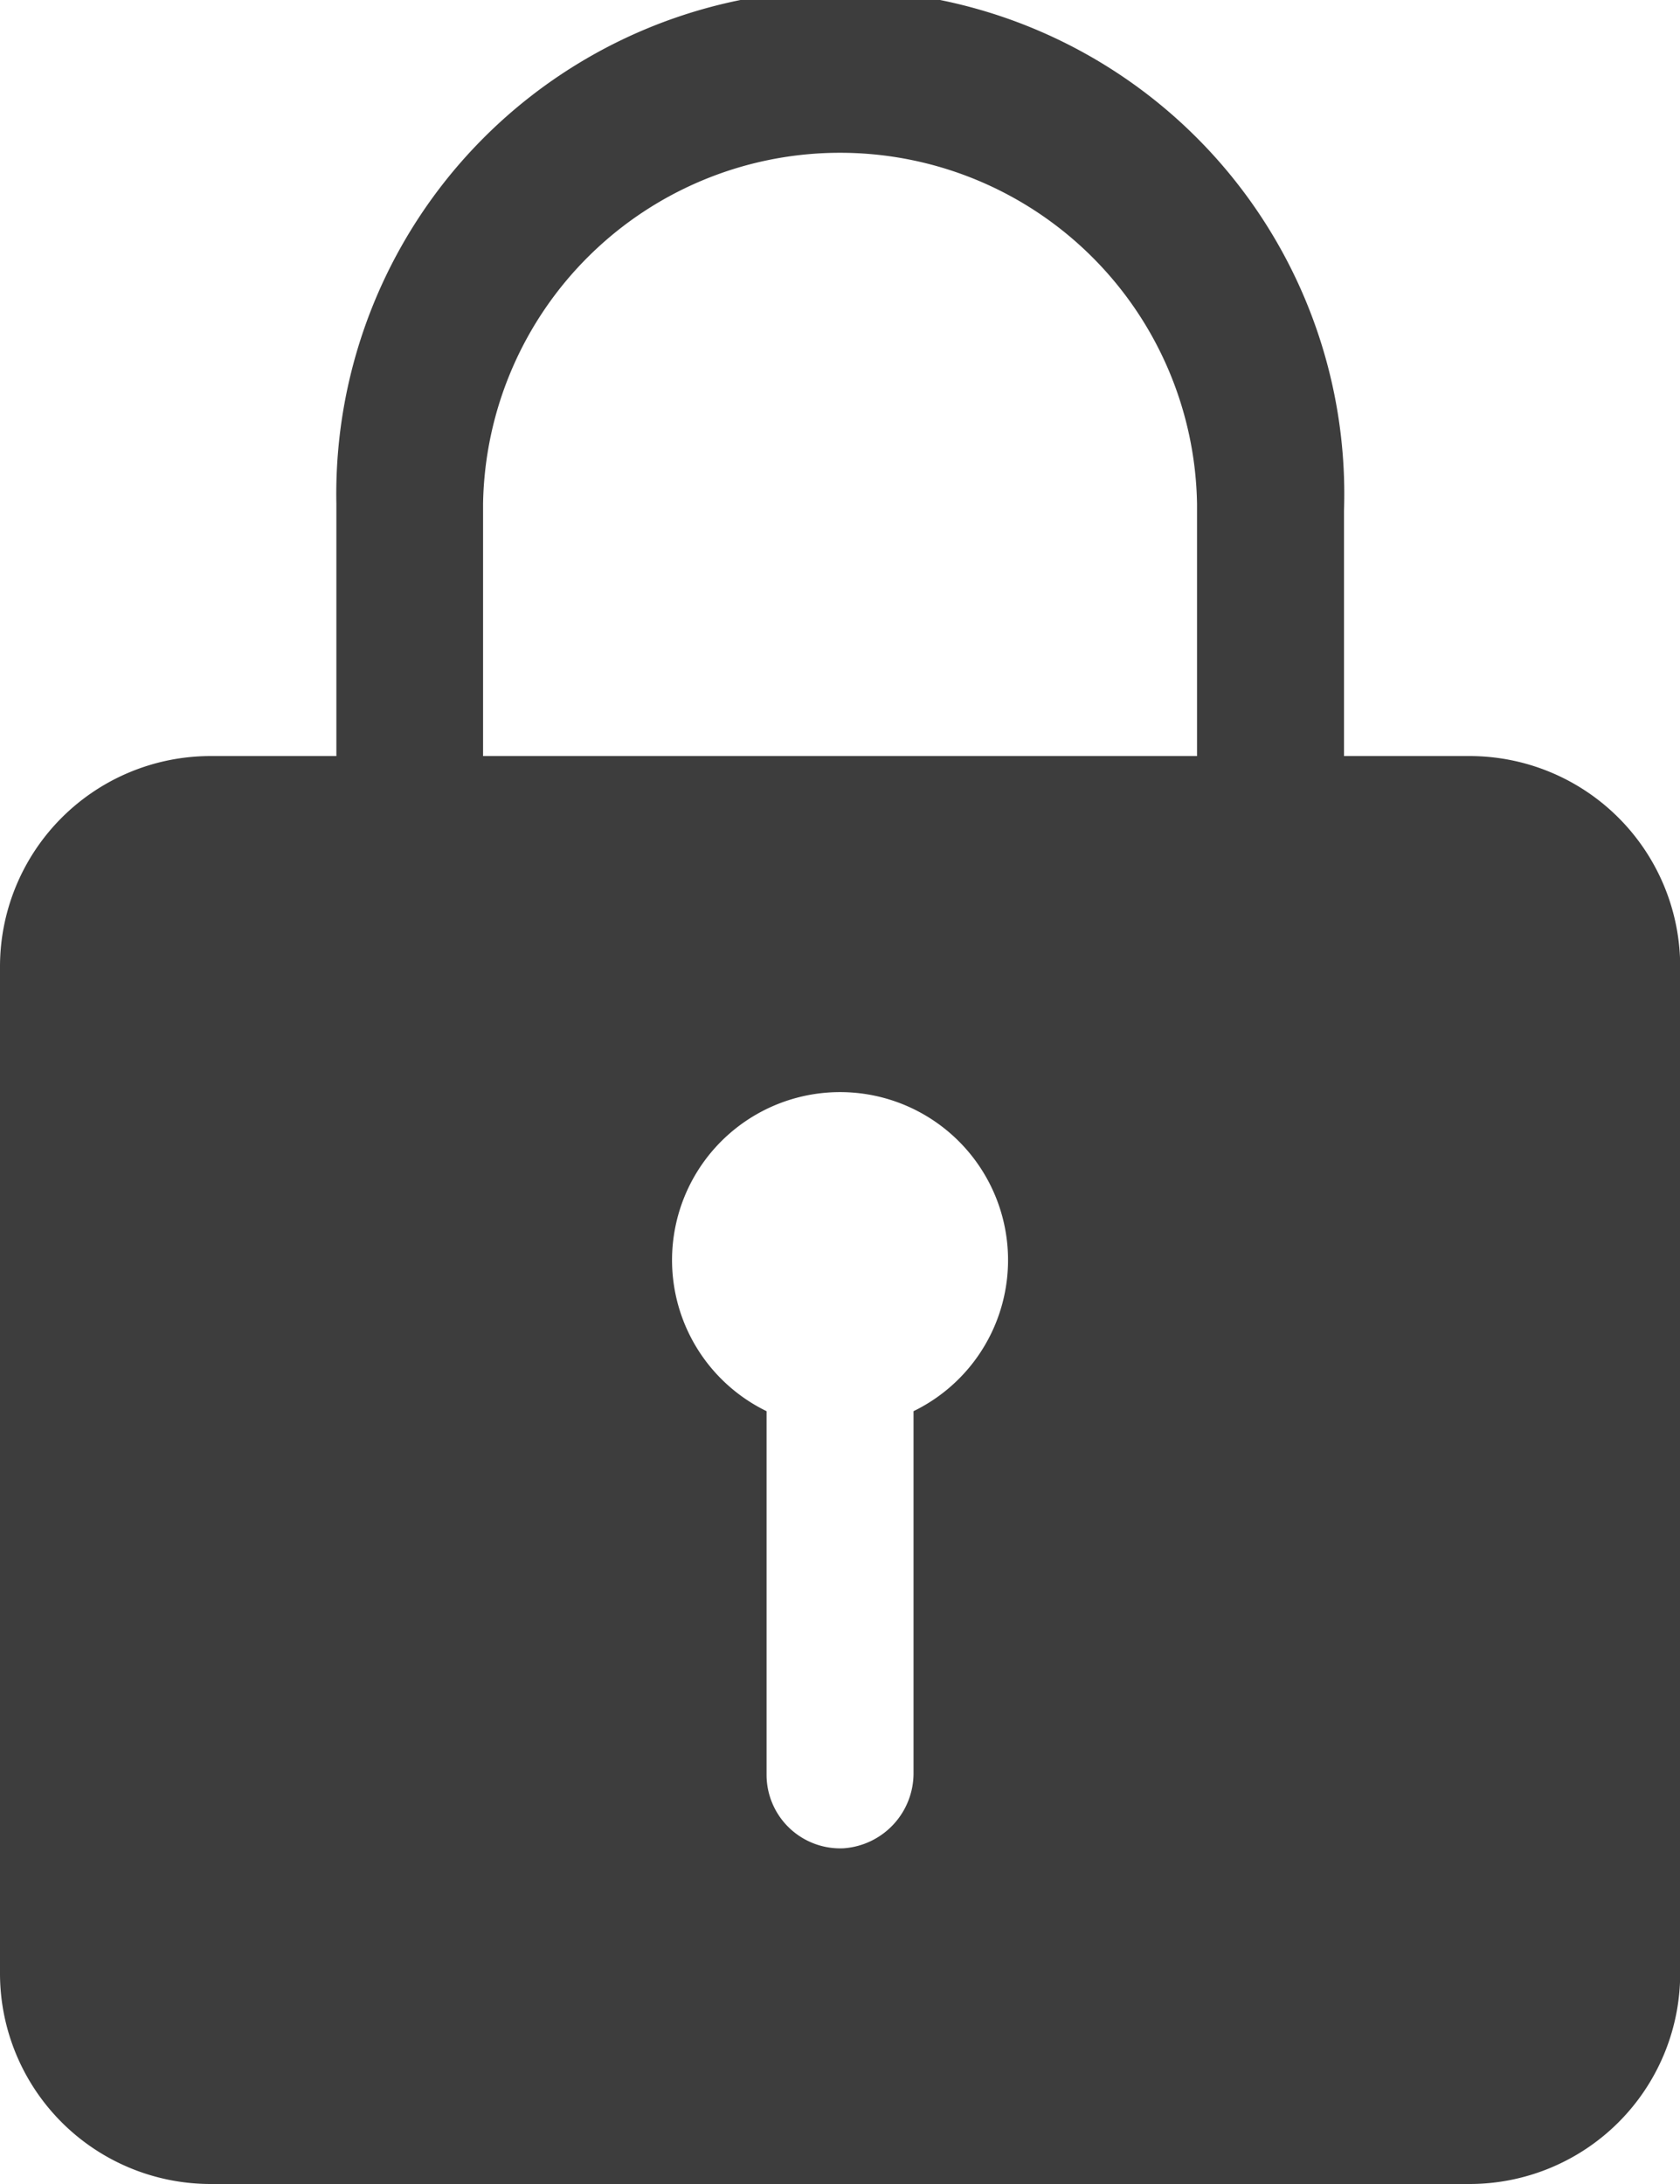 <svg xmlns="http://www.w3.org/2000/svg" width="17.73" height="23.05" viewBox="0 0 17.73 23.05">
  <path id="Icon_ionic-ios-lock" data-name="Icon ionic-ios-lock" d="M22.264,11.354h-1.33V8.766A5.319,5.319,0,1,0,10.3,8.694v2.66H8.966A2.223,2.223,0,0,0,6.75,13.57V24.208a2.223,2.223,0,0,0,2.216,2.216h13.3a2.223,2.223,0,0,0,2.216-2.216V13.57A2.223,2.223,0,0,0,22.264,11.354Zm-5.873,6.915v3.812a.794.794,0,0,1-.737.8.777.777,0,0,1-.814-.776V18.268a1.773,1.773,0,1,1,1.551,0Zm2.992-6.915H11.848V8.694a3.768,3.768,0,0,1,7.535,0Z" transform="translate(-6.75 -3.375)" fill="#3d3d3d"/>
</svg>
